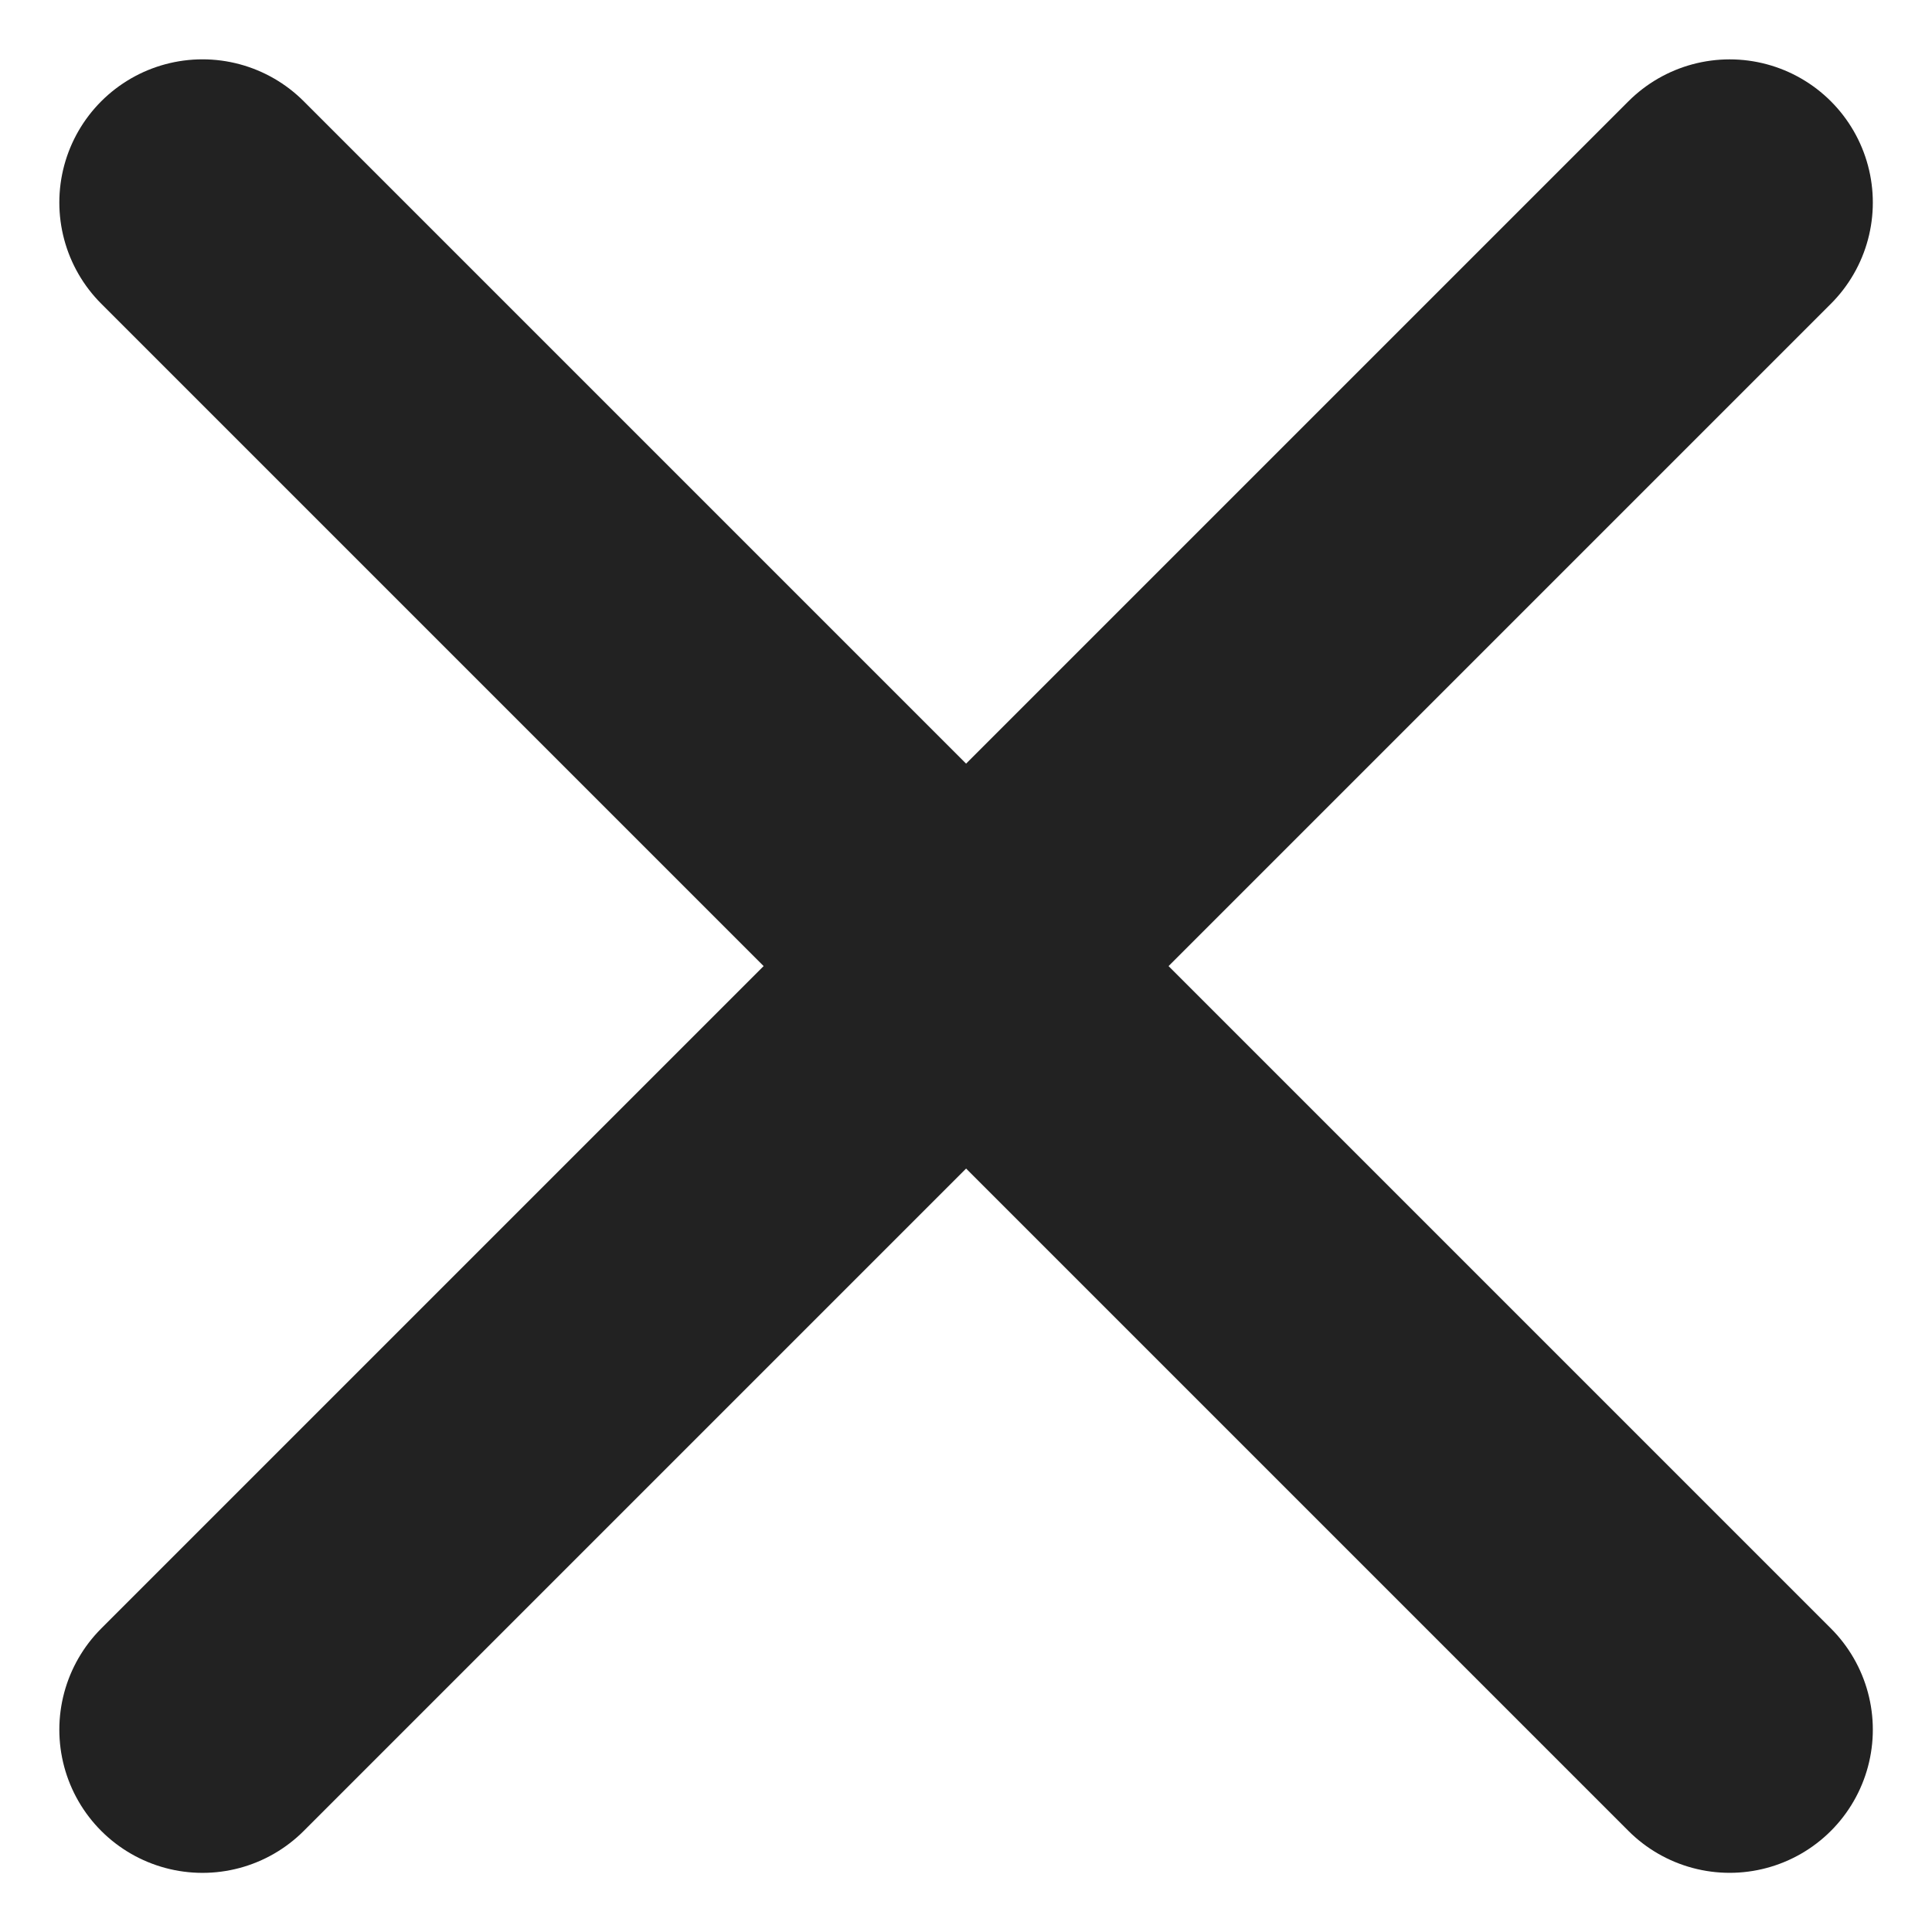 <svg xmlns="http://www.w3.org/2000/svg" width="10.121" height="10.122" viewBox="0 0 10.121 10.122">
  <g id="Raggruppa_39778" data-name="Raggruppa 39778" transform="translate(6603.864 -4798.636)">
    <line id="Linea_13590" data-name="Linea 13590" y2="11.314" transform="translate(-6594.803 4799.697) rotate(45)" fill="none" stroke="#222" stroke-linecap="round" stroke-width="1.5"/>
    <line id="Linea_13591" data-name="Linea 13591" y2="11.314" transform="translate(-6594.803 4807.697) rotate(135)" fill="none" stroke="#222" stroke-linecap="round" stroke-width="1.5"/>
  </g>
</svg>
